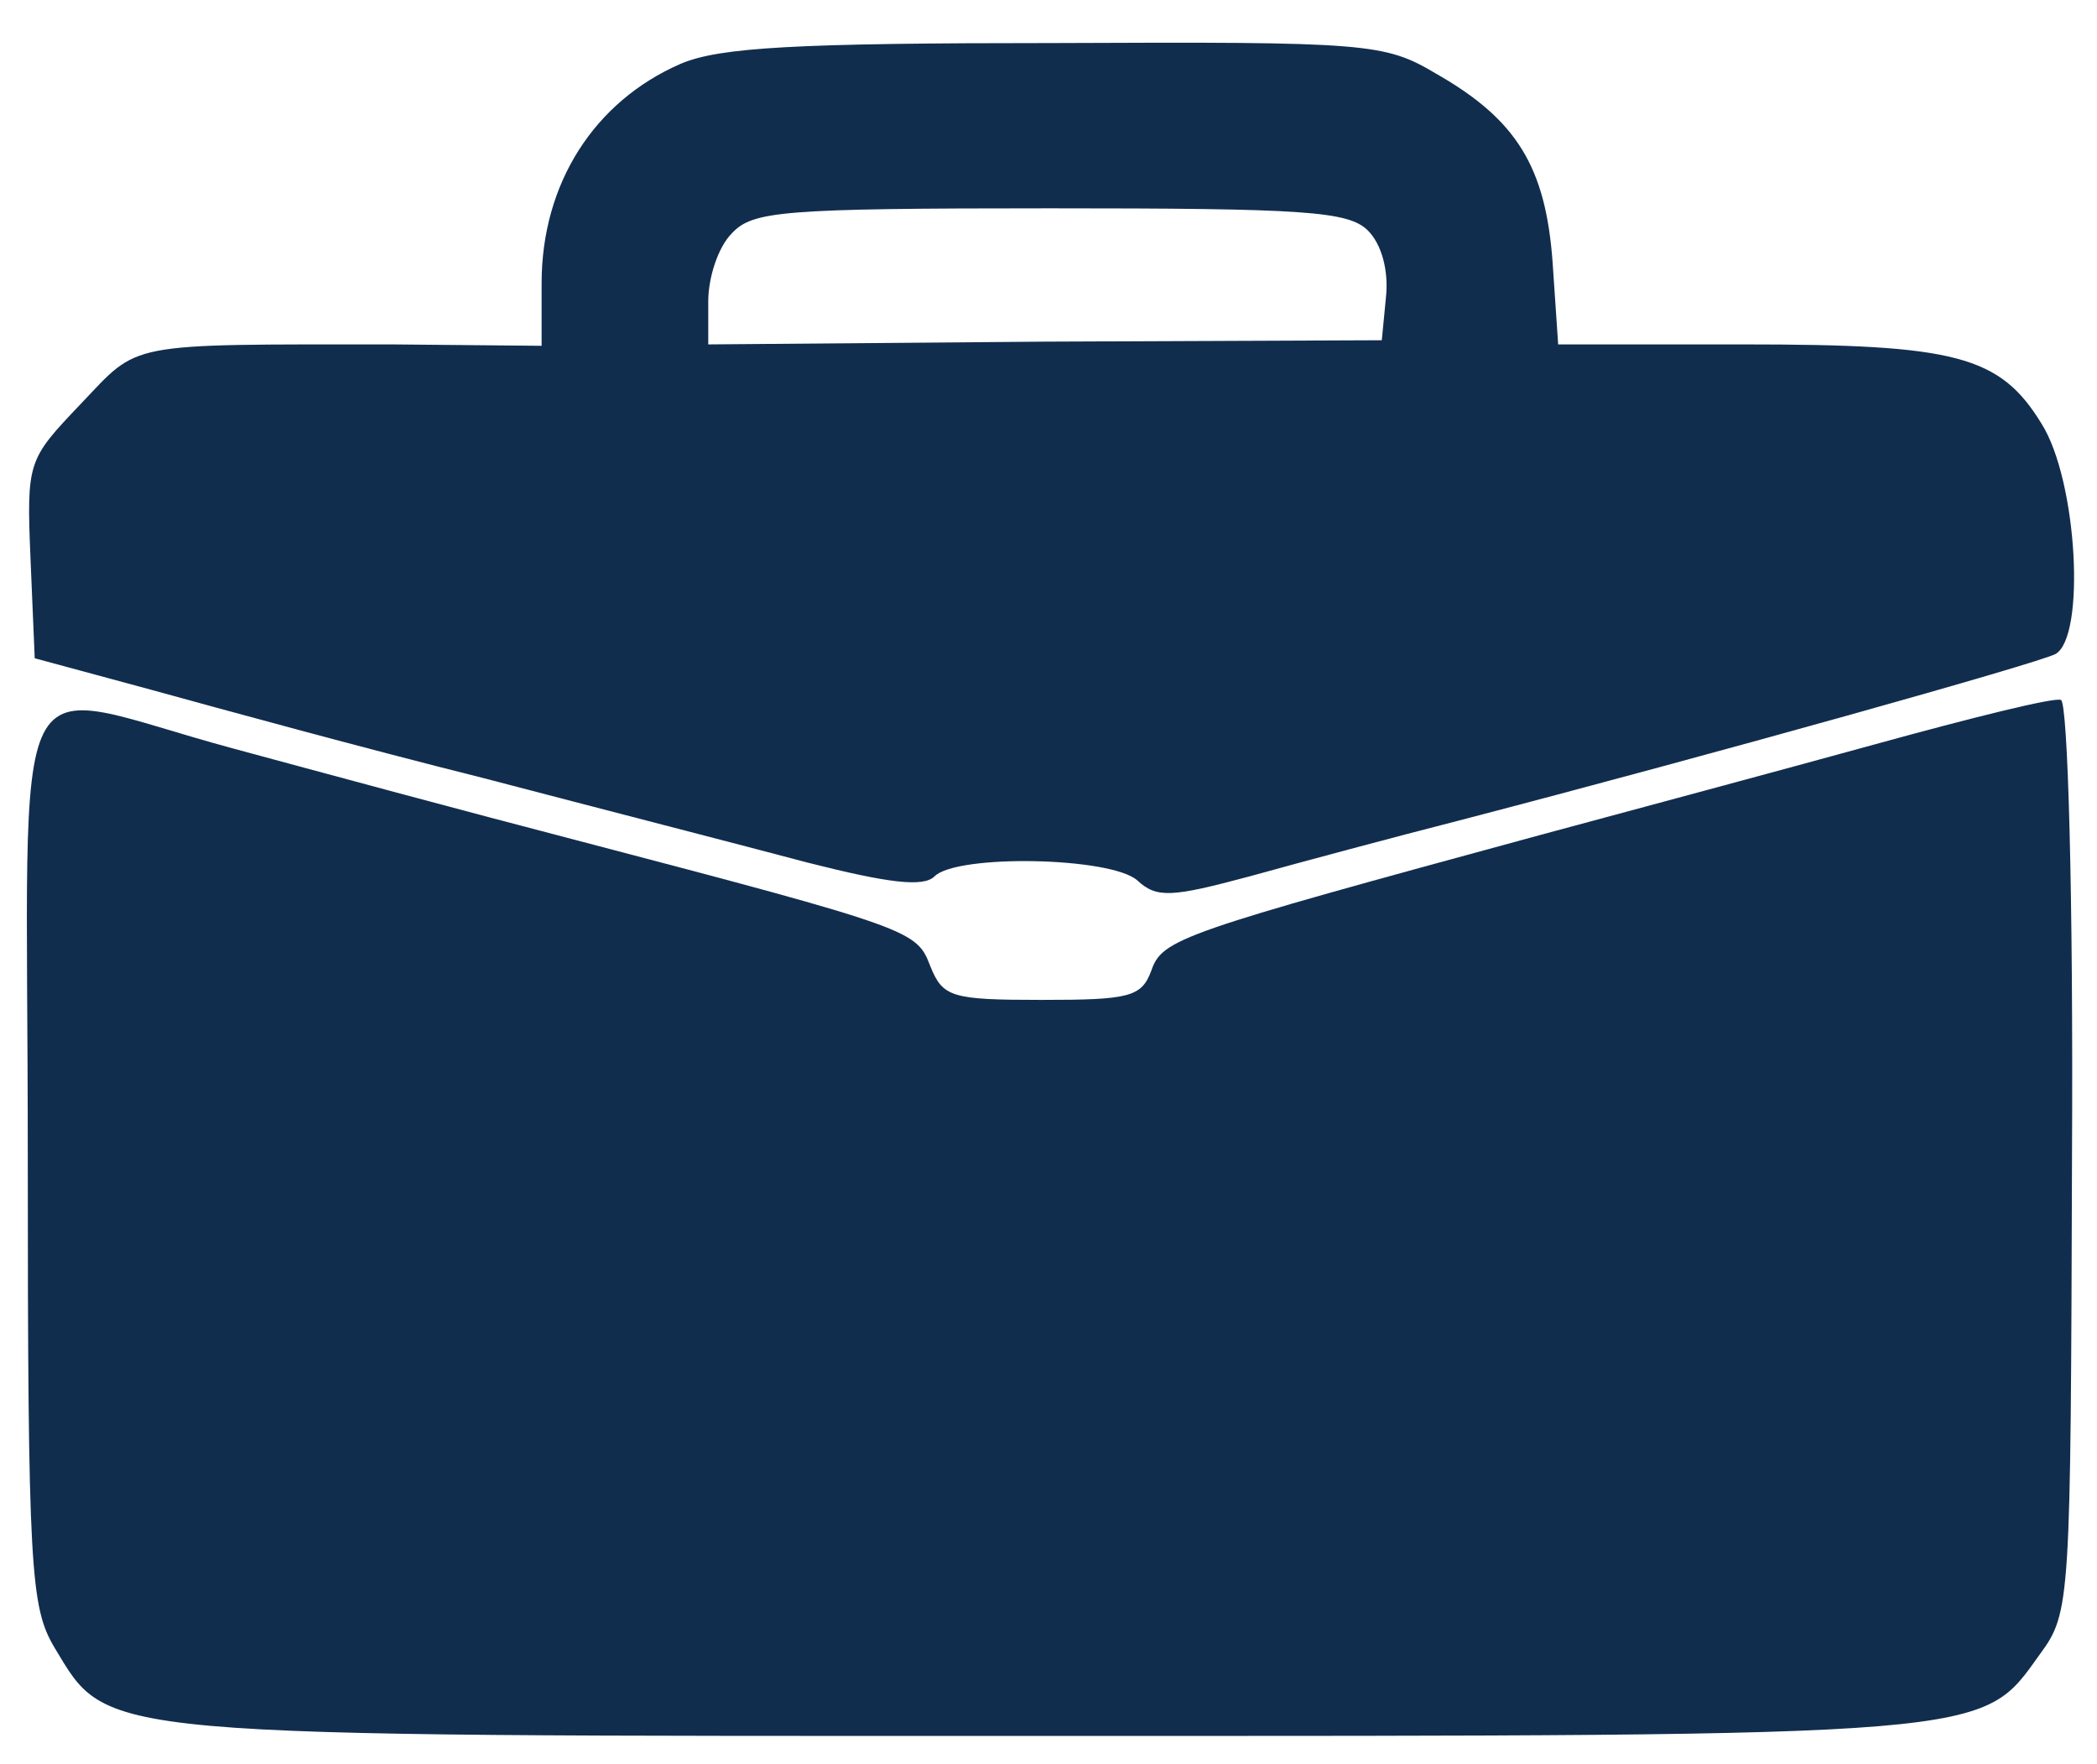 <?xml version="1.0" standalone="no"?>
<!DOCTYPE svg PUBLIC "-//W3C//DTD SVG 20010904//EN"
 "http://www.w3.org/TR/2001/REC-SVG-20010904/DTD/svg10.dtd">
<svg version="1.0" xmlns="http://www.w3.org/2000/svg"
 width="151pt" height="127pt" viewBox="0 0 151 127"
 preserveAspectRatio="xMidYMid meet">

<g transform="translate(0,127) scale(0.1,-0.1)"
fill="#112D4E" stroke="none">
<path d="M490 1224 c-62 -27 -100 -86 -100 -158 l0 -45 -107 1 c-195 0 -182 2
-225 -43 -38 -40 -39 -41 -36 -112 l3 -71 85 -23 c47 -13 153 -42 237 -63 84
-22 189 -49 234 -61 59 -15 84 -18 92 -10 16 16 127 14 146 -3 14 -13 25 -12
81 3 36 10 103 28 150 40 188 49 416 113 430 120 22 12 16 125 -10 166 -30 49
-62 57 -214 57 l-134 0 -4 59 c-5 69 -26 103 -84 136 -37 22 -49 23 -274 22
-187 0 -242 -3 -270 -15z m495 -120 c10 -10 15 -29 13 -48 l-3 -31 -242 -1
-243 -2 0 31 c0 17 7 39 17 49 15 16 35 18 229 18 183 0 215 -2 229 -16z"/>
<path d="M1350 734 c-69 -19 -177 -48 -240 -65 -261 -71 -273 -75 -281 -98 -7
-19 -16 -21 -79 -21 -65 0 -71 2 -80 24 -10 26 -11 27 -255 91 -77 20 -188 50
-247 66 -167 45 -148 82 -148 -293 0 -298 2 -325 19 -354 40 -66 22 -64 715
-64 686 0 672 -1 715 59 22 30 22 37 23 358 1 189 -3 328 -8 329 -5 2 -65 -13
-134 -32z"/>
</g>
</svg>
